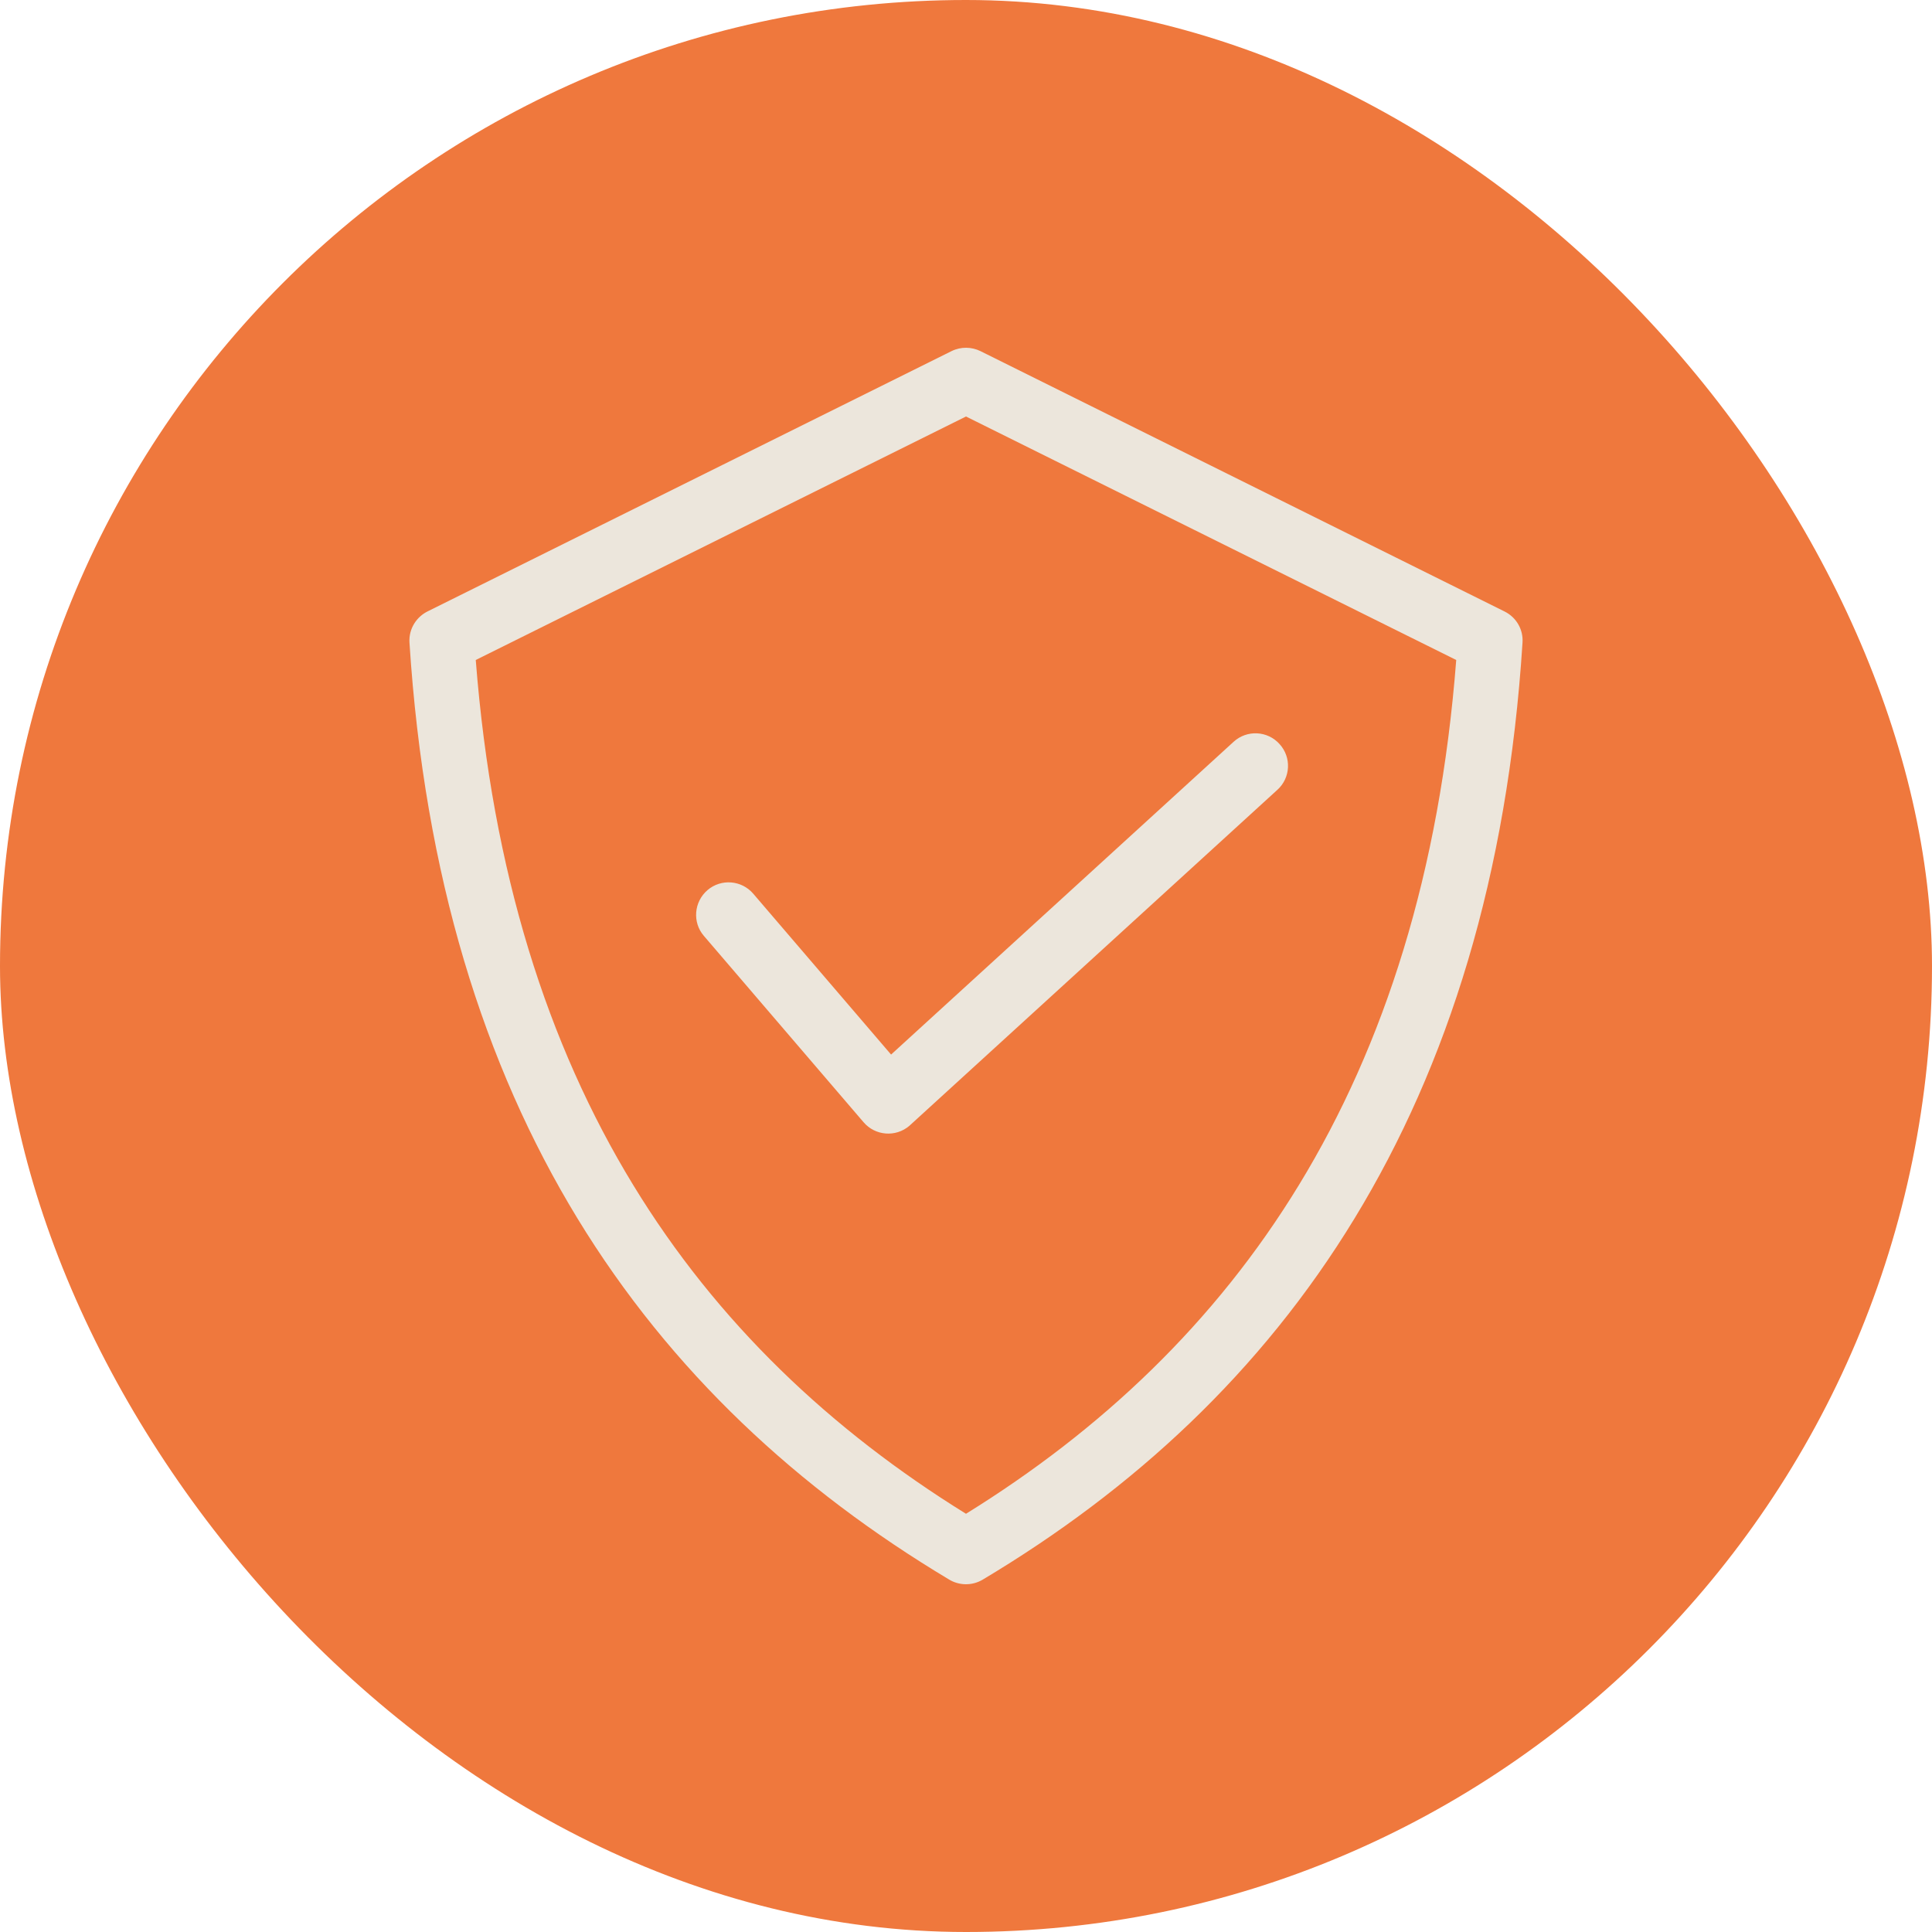 <svg xmlns="http://www.w3.org/2000/svg" fill="none" viewBox="0 0 100 100" height="100" width="100">
<rect fill="#EF783D" rx="50" height="100" width="100"></rect>
<path fill="#ECE6DC" d="M75.374 34.161L50 21.558L24.625 34.161C25.48 45.152 28.347 54.072 32.762 61.316C37.131 68.488 43.028 74.035 50 78.353C56.971 74.035 62.875 68.488 67.244 61.316C71.659 54.072 74.526 45.152 75.374 34.161ZM50.744 18.172C50.291 17.952 49.747 17.933 49.255 18.172L22.178 31.623C21.563 31.908 21.149 32.543 21.194 33.261C21.971 45.34 25.052 55.127 29.888 63.063C34.736 71.012 41.326 77.084 49.106 81.745C49.624 82.069 50.304 82.094 50.861 81.764C58.661 77.104 65.263 71.025 70.112 63.063C74.947 55.127 78.035 45.34 78.805 33.261C78.85 32.601 78.501 31.96 77.873 31.649L50.744 18.172ZM36.432 48.441C35.83 47.742 35.914 46.68 36.62 46.072C37.325 45.469 38.387 45.554 38.989 46.259L46.122 54.584L63.852 38.394C64.538 37.767 65.606 37.818 66.228 38.511C66.856 39.197 66.804 40.259 66.118 40.88L47.067 58.273C46.362 58.875 45.3 58.791 44.698 58.086L36.432 48.441Z" clip-rule="evenodd" fill-rule="evenodd"></path>
</svg>
